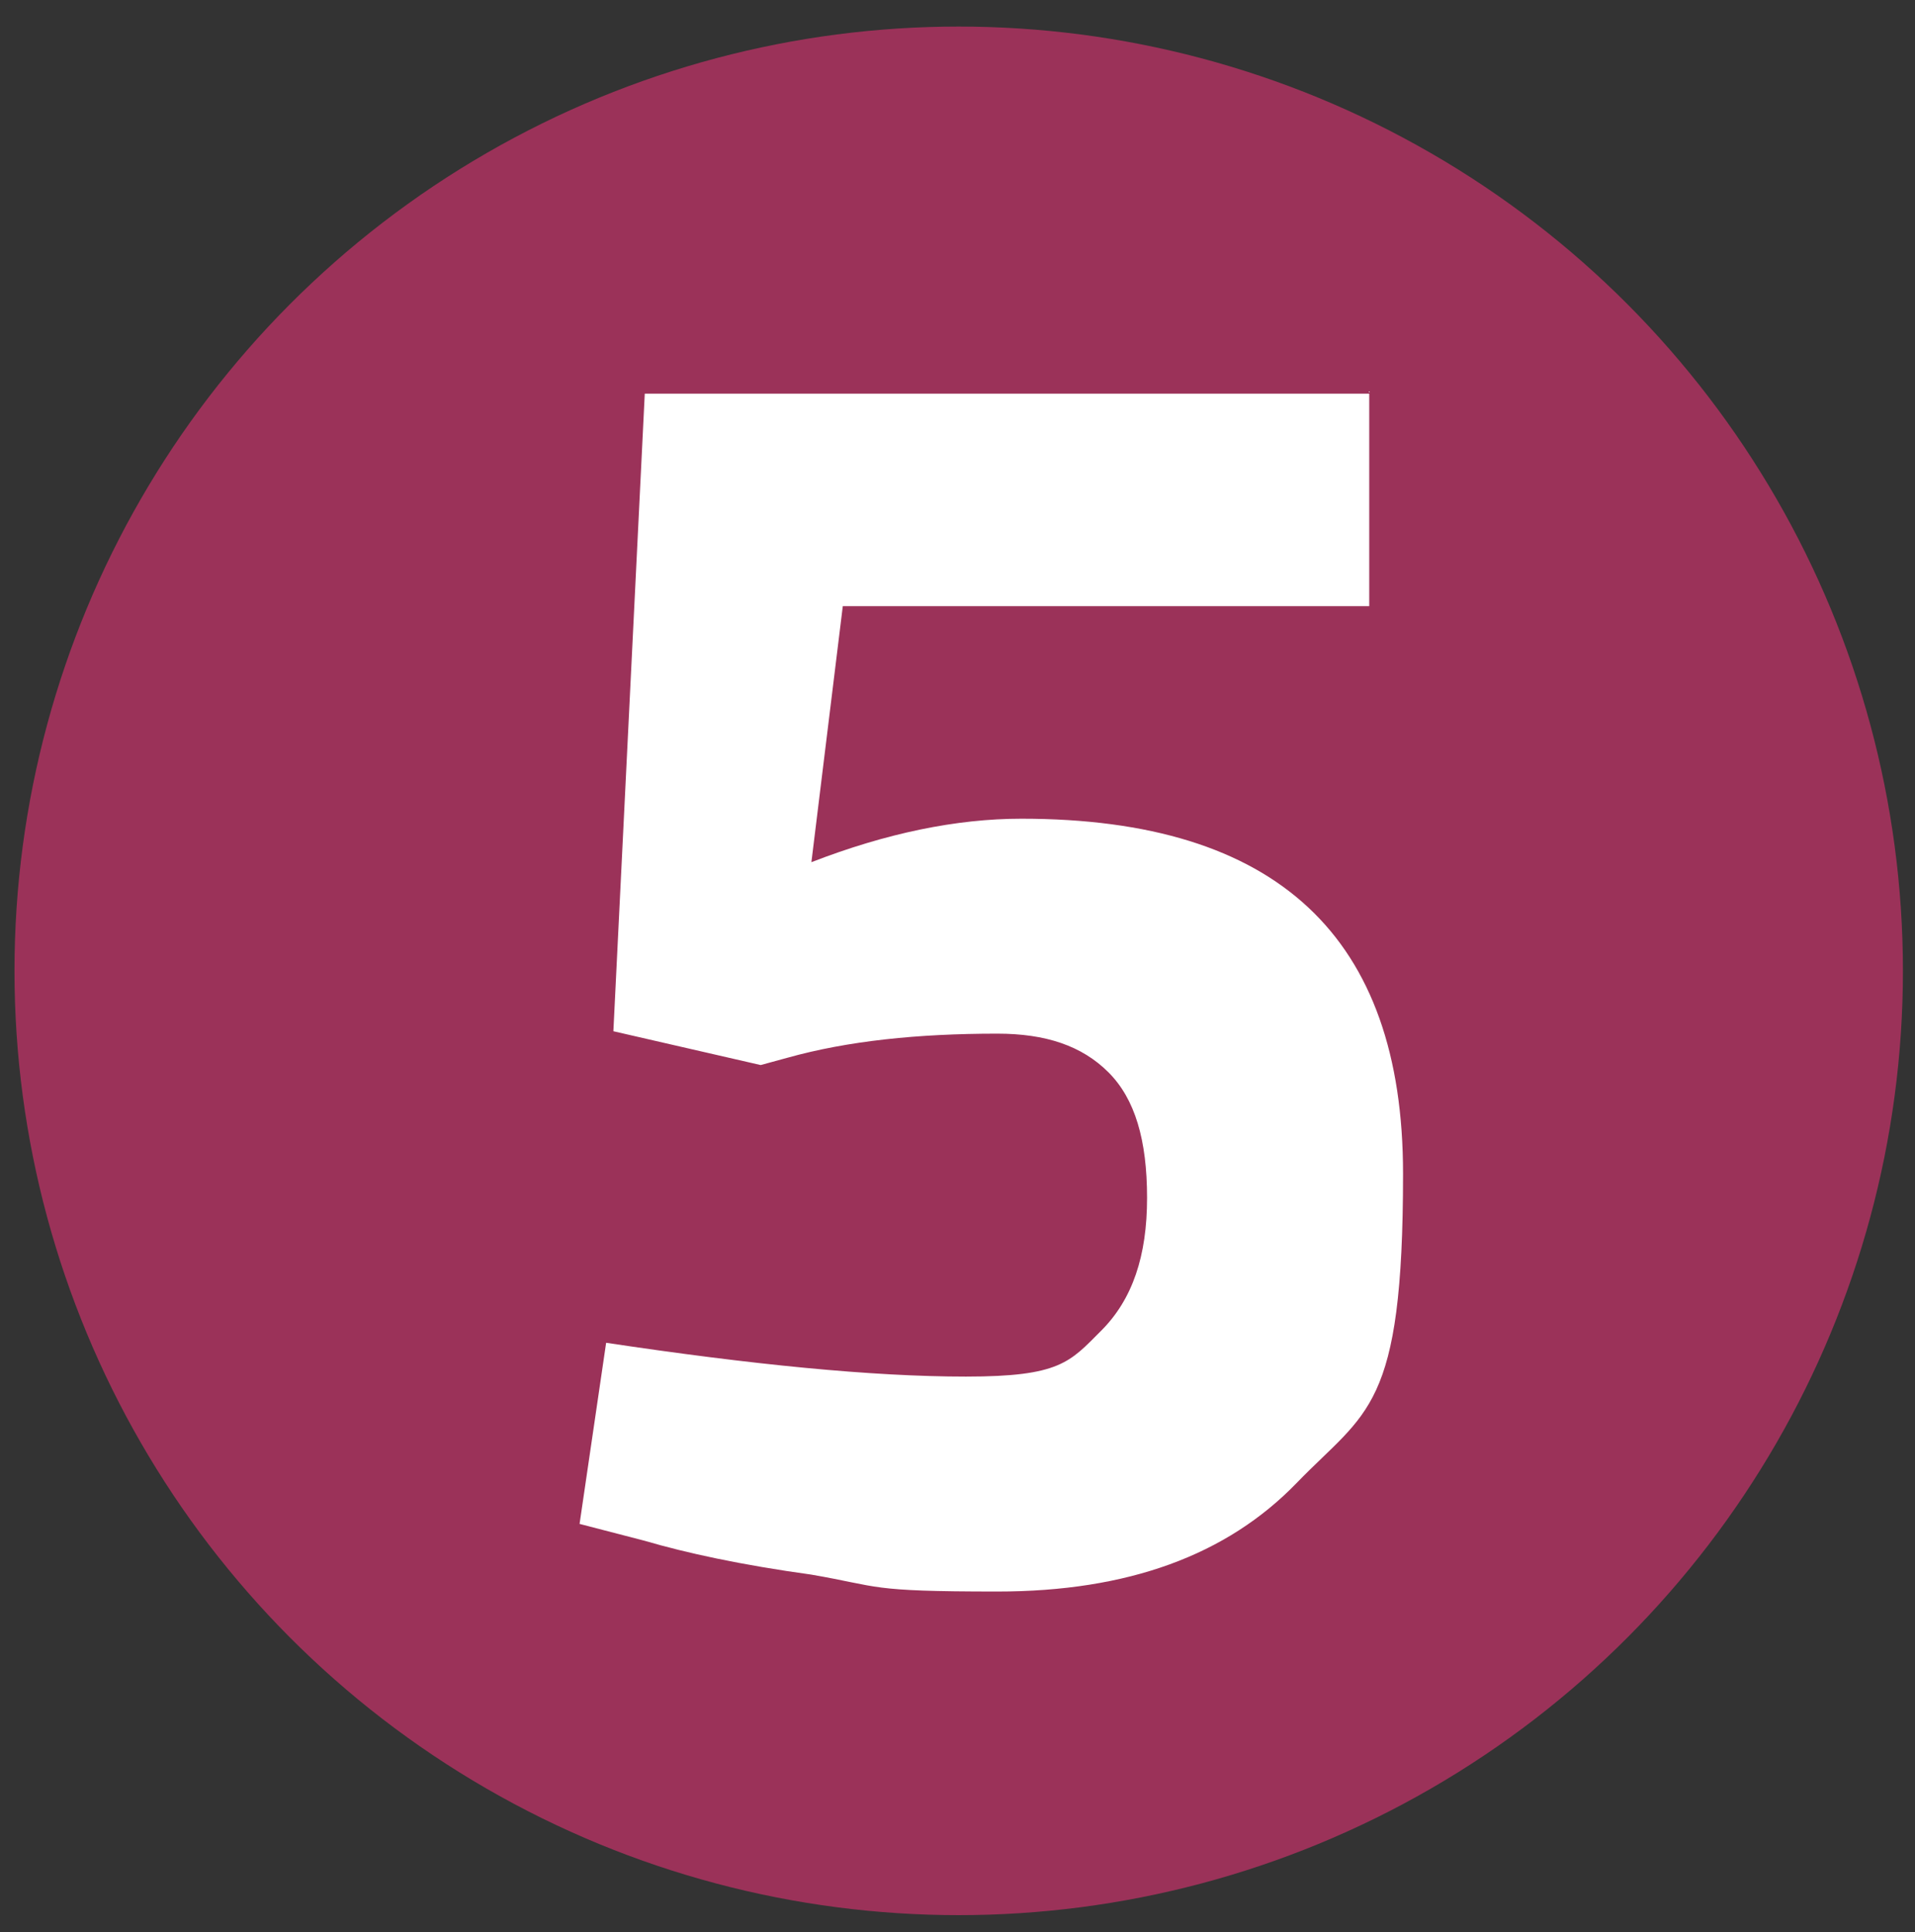 <?xml version="1.0" encoding="UTF-8"?>
<svg id="Ebene_1" xmlns="http://www.w3.org/2000/svg" version="1.1" viewBox="0 0 79.3 80">
  <rect x="0" y="0" width="79.3" height="80" fill="#333333" stroke="none"/>
  <!-- Generator: Adobe Illustrator 29.3.1, SVG Export Plug-In . SVG Version: 2.1.0 Build 151)  -->
  <defs>
    <style>
      .st0 {
        fill: #9b3259;
      }

      .st1 {
        fill: #fff;
      }
    </style>
  </defs>
  <circle class="st0" cx="39.7" cy="40.2" r="39.1"/>
  <path class="st1" d="M56.7,16.2v8.9h-21.8l-1.3,10.6c3.1-1.2,6-1.8,8.7-1.8,10.6,0,15.8,4.9,15.8,14.7s-1.5,9.8-4.4,12.8-7,4.5-12.4,4.5-4.8-.2-7.7-.7c-2.9-.4-5.2-.9-6.9-1.4l-2.7-.7,1.1-7.5c6,.9,11,1.4,14.9,1.4s4.3-.6,5.6-1.9c1.3-1.3,1.9-3.1,1.9-5.5s-.5-4.1-1.6-5.2-2.6-1.6-4.6-1.6c-3.3,0-6.2.3-8.7,1l-1.1.3-6.1-1.4,1.3-26.4h30Z"/>
</svg>